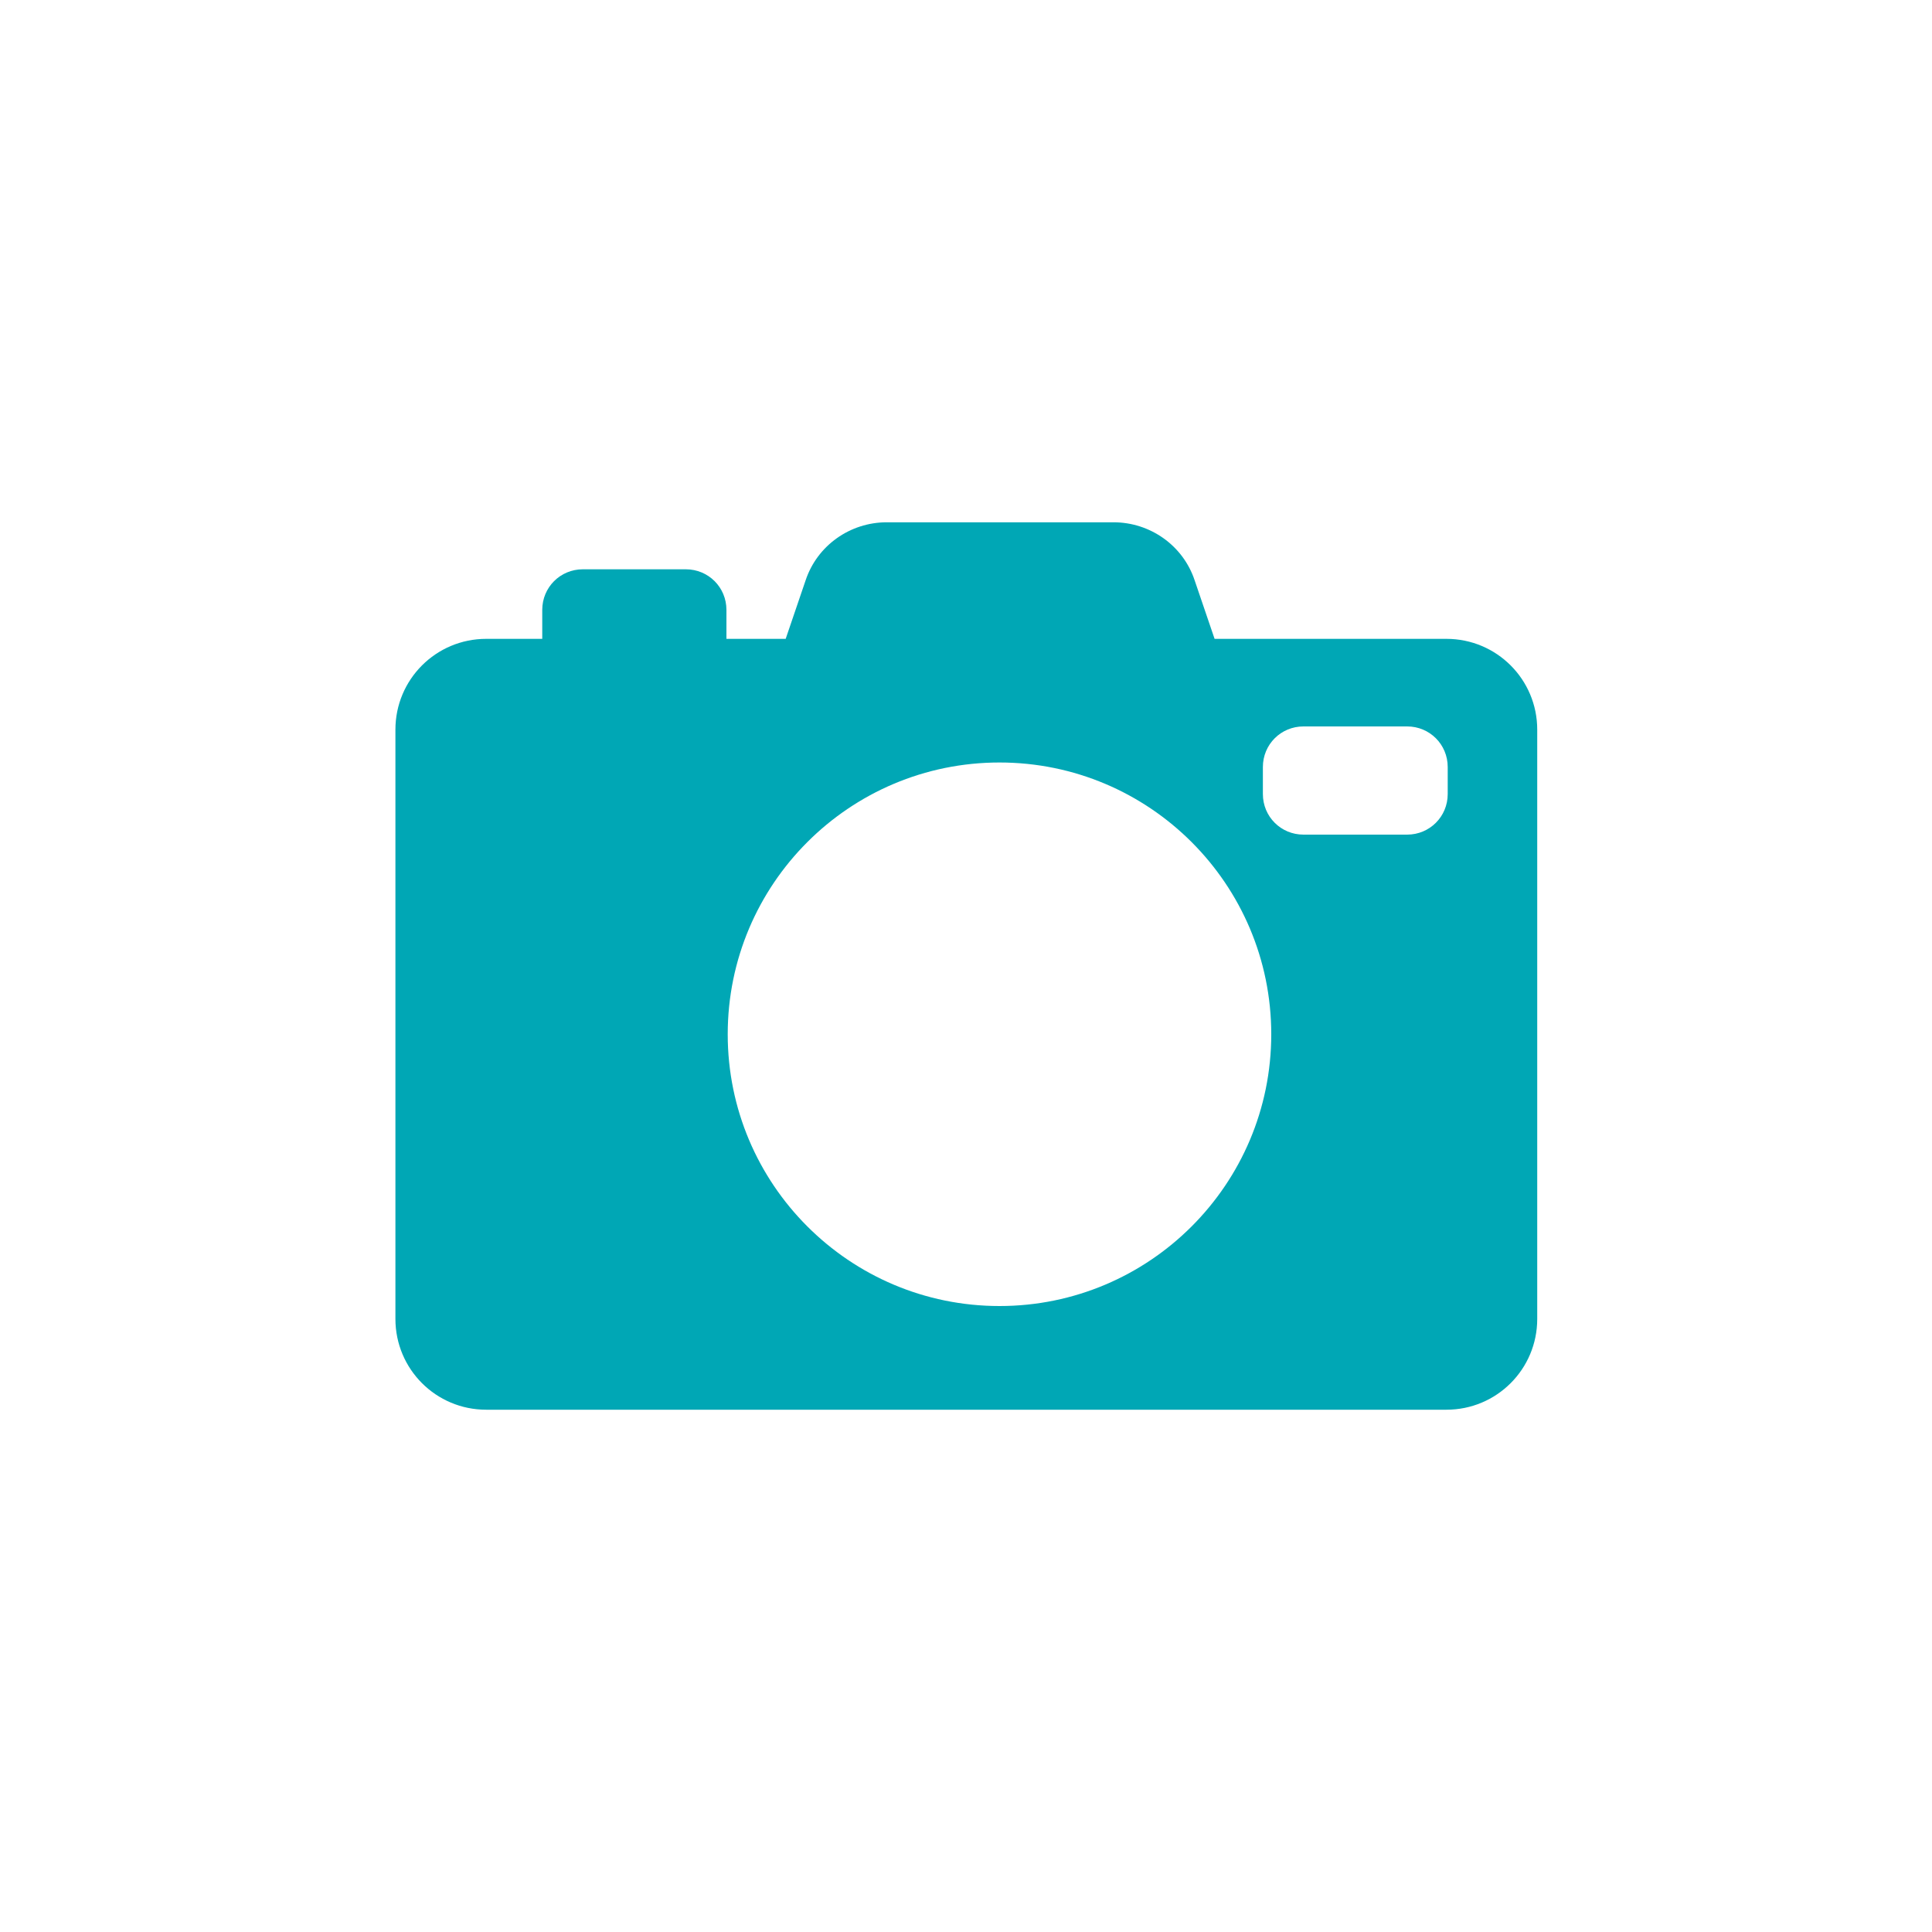 <?xml version="1.0" encoding="UTF-8"?>
<svg xmlns="http://www.w3.org/2000/svg" version="1.1" viewBox="0 0 300 300">
  <defs>
    <style>
      .cls-1 {
        fill: #00a7b5;
      }
    </style>
  </defs>
  <!-- Generator: Adobe Illustrator 28.7.6, SVG Export Plug-In . SVG Version: 1.2.0 Build 188)  -->
  <g>
    <g id="_レイヤー_1">
      <path class="cls-1" d="M224.5,99.2h-35.9l-3.1-9.1c-1.8-5.4-6.9-9-12.6-9h-35.2c-5.7,0-10.8,3.6-12.6,9l-3.1,9.1h-9.2v-4.5c0-3.5-2.8-6.3-6.3-6.3h-16c-3.5,0-6.3,2.8-6.3,6.3v4.5h-8.7c-7.8,0-14.1,6.3-14.1,14.1v91.5c0,7.8,6.3,14.1,14.1,14.1h149.1c7.8,0,14.1-6.3,14.1-14.1v-91.5c0-7.8-6.3-14.1-14.1-14.1h-.1ZM155.2,202.8c-23.3,0-42.2-18.9-42.2-42.2s18.9-42.2,42.2-42.2,42.2,18.9,42.2,42.2-18.9,42.2-42.2,42.2h0ZM224.8,123.3c0,3.5-2.8,6.3-6.3,6.3h-16.1c-3.5,0-6.3-2.8-6.3-6.3v-4.2c0-3.5,2.8-6.3,6.3-6.3h16.1c3.5,0,6.3,2.8,6.3,6.3v4.2Z"/>
    </g>
  </g>
</svg>